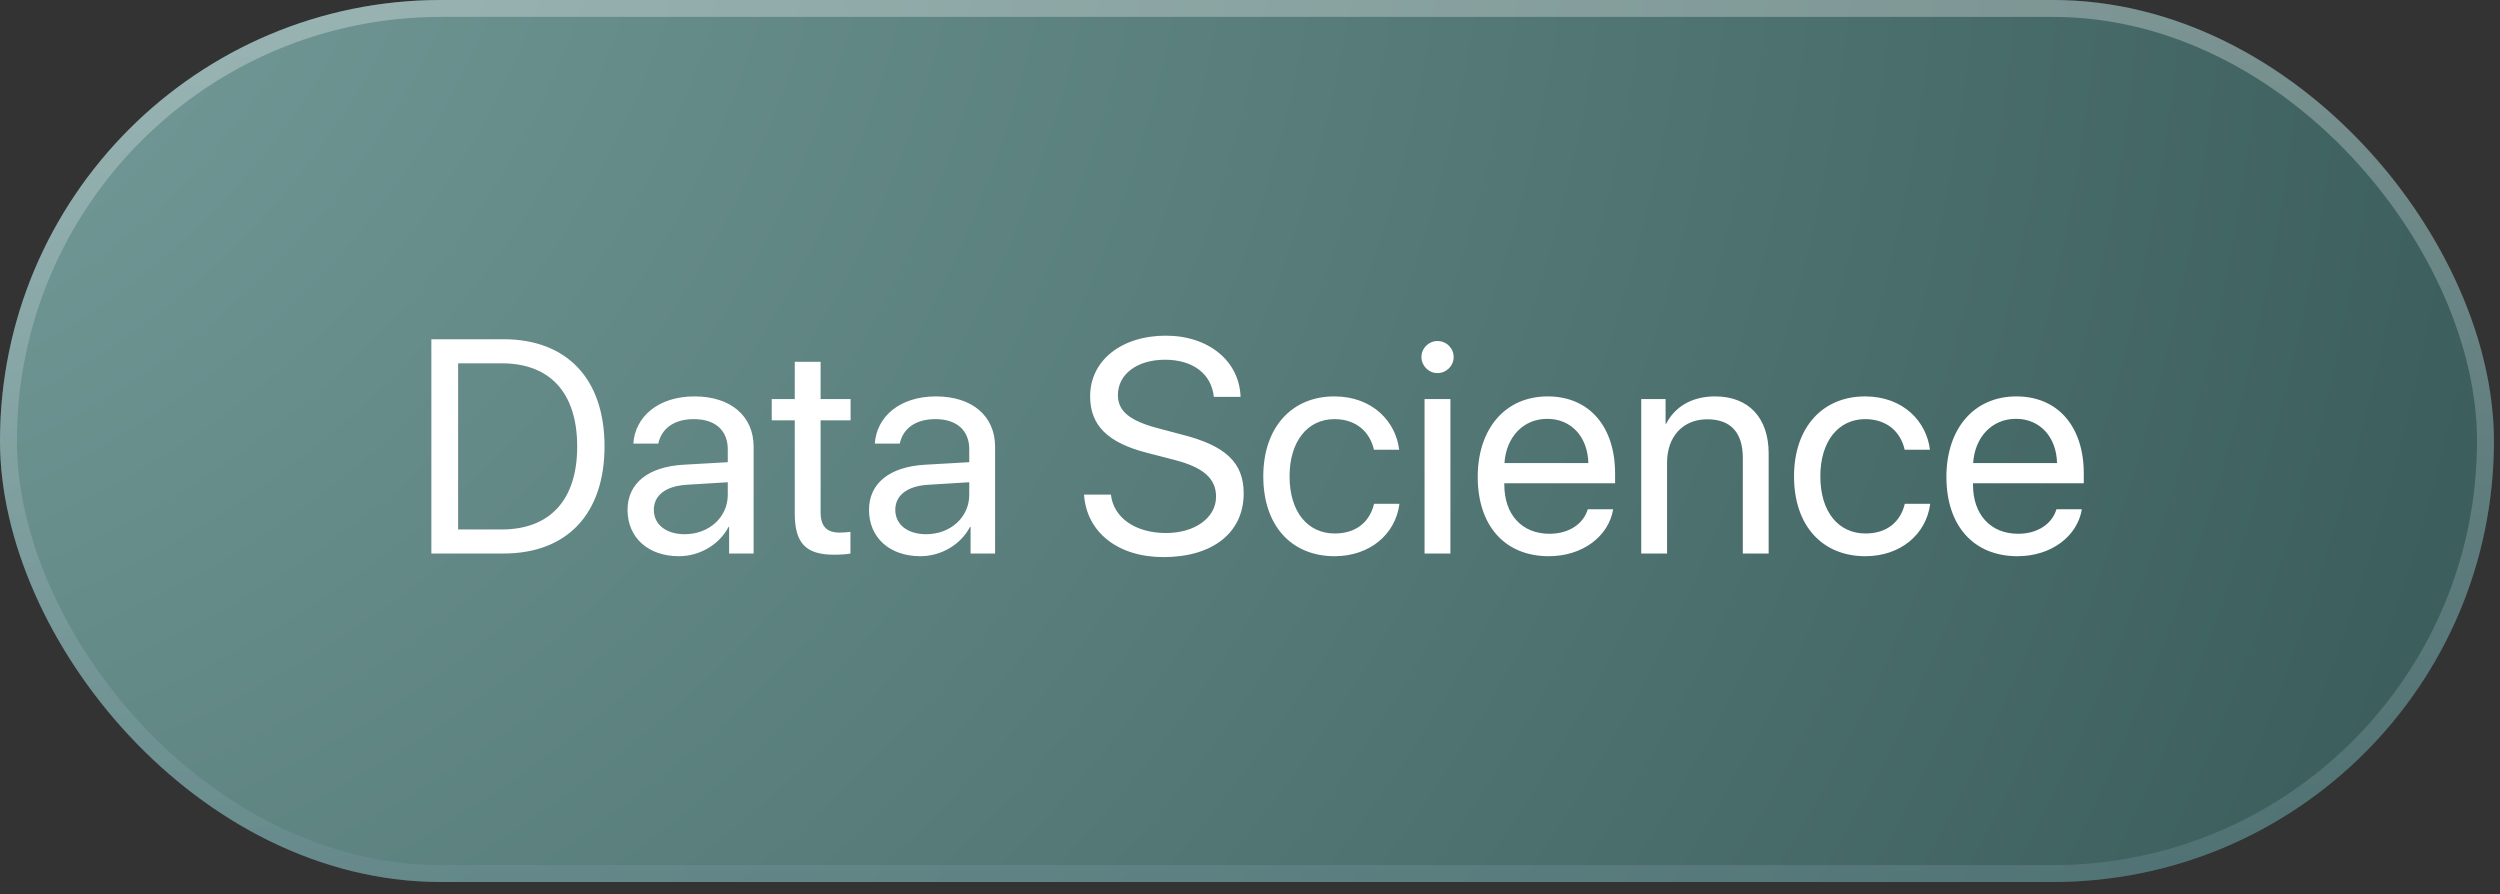 <?xml version="1.0" encoding="UTF-8"?> <svg xmlns="http://www.w3.org/2000/svg" width="137" height="49" viewBox="0 0 137 49" fill="none"><rect x="0" y="0" width="137" height="49" fill="#333333" stroke="none"/><rect width="136.667" height="48.333" rx="24.167" fill="url(#paint0_radial_1215_245)"></rect><rect x="0.463" y="0.463" width="135.741" height="47.407" rx="23.704" stroke="url(#paint1_linear_1215_245)" stroke-opacity="0.3" stroke-width="0.926"></rect><path d="M23.639 18.59H27.586C31.069 18.59 33.128 20.763 33.128 24.458C33.128 28.16 31.077 30.333 27.586 30.333H23.639V18.59ZM25.104 19.909V29.015H27.488C30.149 29.015 31.63 27.387 31.63 24.474C31.63 21.536 30.157 19.909 27.488 19.909H25.104ZM37.522 29.275C38.857 29.275 39.882 28.34 39.882 27.119V26.427L37.62 26.566C36.481 26.639 35.83 27.143 35.83 27.941C35.83 28.747 36.505 29.275 37.522 29.275ZM37.205 30.48C35.52 30.48 34.389 29.463 34.389 27.941C34.389 26.492 35.504 25.581 37.457 25.467L39.882 25.328V24.62C39.882 23.587 39.199 22.968 38.027 22.968C36.936 22.968 36.253 23.481 36.074 24.311H34.706C34.804 22.846 36.057 21.723 38.059 21.723C40.045 21.723 41.298 22.798 41.298 24.482V30.333H39.956V28.877H39.923C39.419 29.845 38.344 30.48 37.205 30.48ZM43.553 19.827H44.969V21.87H46.612V23.034H44.969V28.063C44.969 28.836 45.294 29.186 46.018 29.186C46.181 29.186 46.507 29.162 46.604 29.145V30.333C46.433 30.374 46.043 30.398 45.709 30.398C44.155 30.398 43.553 29.764 43.553 28.136V23.034H42.291V21.87H43.553V19.827ZM50.755 29.275C52.089 29.275 53.115 28.34 53.115 27.119V26.427L50.852 26.566C49.713 26.639 49.062 27.143 49.062 27.941C49.062 28.747 49.737 29.275 50.755 29.275ZM50.437 30.48C48.753 30.48 47.622 29.463 47.622 27.941C47.622 26.492 48.736 25.581 50.69 25.467L53.115 25.328V24.62C53.115 23.587 52.431 22.968 51.259 22.968C50.169 22.968 49.485 23.481 49.306 24.311H47.939C48.037 22.846 49.29 21.723 51.292 21.723C53.278 21.723 54.531 22.798 54.531 24.482V30.333H53.188V28.877H53.155C52.651 29.845 51.577 30.48 50.437 30.48ZM59.405 27.103H60.878C61.017 28.372 62.221 29.21 63.898 29.21C65.484 29.21 66.64 28.372 66.64 27.216C66.64 26.224 65.948 25.613 64.37 25.206L62.864 24.816C60.699 24.262 59.739 23.31 59.739 21.715C59.739 19.762 61.448 18.395 63.889 18.395C66.225 18.395 67.918 19.778 67.983 21.748H66.518C66.388 20.486 65.371 19.713 63.841 19.713C62.319 19.713 61.261 20.503 61.261 21.65C61.261 22.537 61.912 23.066 63.507 23.481L64.736 23.807C67.169 24.417 68.154 25.353 68.154 27.038C68.154 29.186 66.461 30.529 63.759 30.529C61.269 30.529 59.544 29.178 59.405 27.103ZM76.674 24.645H75.291C75.087 23.725 74.371 22.968 73.126 22.968C71.661 22.968 70.668 24.181 70.668 26.102C70.668 28.071 71.678 29.235 73.142 29.235C74.298 29.235 75.055 28.624 75.299 27.607H76.691C76.471 29.292 75.055 30.48 73.134 30.48C70.79 30.48 69.228 28.828 69.228 26.102C69.228 23.432 70.782 21.723 73.118 21.723C75.234 21.723 76.495 23.123 76.674 24.645ZM78.066 30.333V21.87H79.482V30.333H78.066ZM78.774 20.446C78.294 20.446 77.895 20.047 77.895 19.567C77.895 19.078 78.294 18.688 78.774 18.688C79.262 18.688 79.661 19.078 79.661 19.567C79.661 20.047 79.262 20.446 78.774 20.446ZM84.788 22.952C83.461 22.952 82.534 23.969 82.444 25.377H87.042C87.01 23.961 86.123 22.952 84.788 22.952ZM87.01 27.908H88.401C88.157 29.389 86.725 30.48 84.877 30.48C82.452 30.48 80.979 28.795 80.979 26.134C80.979 23.506 82.477 21.723 84.812 21.723C87.099 21.723 88.507 23.384 88.507 25.947V26.484H82.436V26.566C82.436 28.185 83.388 29.251 84.91 29.251C85.984 29.251 86.774 28.706 87.01 27.908ZM89.939 30.333V21.87H91.274V23.221H91.306C91.778 22.309 92.682 21.723 93.992 21.723C95.847 21.723 96.922 22.92 96.922 24.84V30.333H95.506V25.093C95.506 23.725 94.863 22.977 93.561 22.977C92.226 22.977 91.355 23.921 91.355 25.353V30.333H89.939ZM105.76 24.645H104.376C104.173 23.725 103.457 22.968 102.211 22.968C100.747 22.968 99.754 24.181 99.754 26.102C99.754 28.071 100.763 29.235 102.228 29.235C103.383 29.235 104.14 28.624 104.384 27.607H105.776C105.556 29.292 104.14 30.48 102.22 30.48C99.876 30.48 98.313 28.828 98.313 26.102C98.313 23.432 99.868 21.723 102.203 21.723C104.319 21.723 105.581 23.123 105.76 24.645ZM110.472 22.952C109.145 22.952 108.217 23.969 108.128 25.377H112.726C112.693 23.961 111.806 22.952 110.472 22.952ZM112.693 27.908H114.085C113.841 29.389 112.408 30.48 110.561 30.48C108.136 30.48 106.663 28.795 106.663 26.134C106.663 23.506 108.16 21.723 110.496 21.723C112.783 21.723 114.191 23.384 114.191 25.947V26.484H108.12V26.566C108.12 28.185 109.072 29.251 110.594 29.251C111.668 29.251 112.457 28.706 112.693 27.908Z" fill="white"></path><defs><radialGradient id="paint0_radial_1215_245" cx="0" cy="0" r="1" gradientUnits="userSpaceOnUse" gradientTransform="translate(-29.595 -21.162) rotate(23.983) scale(170.978 150.963)"><stop stop-color="#82AAA8"></stop><stop offset="1" stop-color="#3C5F5D"></stop></radialGradient><linearGradient id="paint1_linear_1215_245" x1="68.333" y1="0" x2="68.333" y2="48.333" gradientUnits="userSpaceOnUse"><stop stop-color="white"></stop><stop offset="1" stop-color="#7898A1"></stop></linearGradient></defs></svg> 